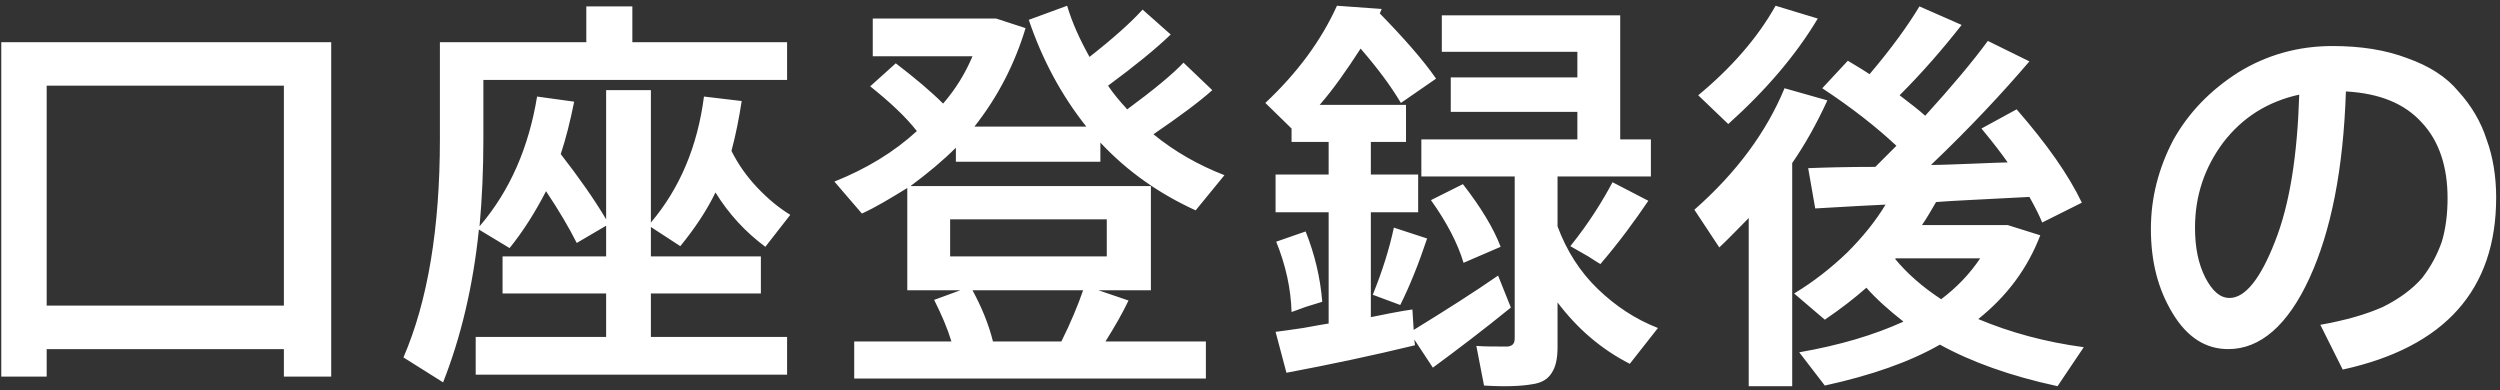 <svg xmlns="http://www.w3.org/2000/svg" width="391" height="61" viewBox="0 0 391 61"><rect x="0" y="0" width="391" height="61" fill="#333333" stroke="none"/><desc>  Created with Sketch.</desc><g fill="none"><path d="M44.4 54.6L7.3 54.6 7.3 58.9 0.2 58.9 0.2 6.6 51.8 6.6 51.8 58.9 44.4 58.9 44.4 54.6ZM7.3 47.8L44.4 47.8 44.4 13.4 7.3 13.4 7.3 47.8ZM74.4 52.7L94.8 52.7 94.8 45.9 78.6 45.9 78.6 40.1 94.8 40.1 94.8 35.3 90.2 38C89 35.6 87.4 32.9 85.4 29.9 83.7 33.2 81.8 36.2 79.7 38.8L74.9 35.9C74 44.7 72.1 52.7 69.3 59.8L63.1 55.9C66.9 47.1 68.8 35.7 68.8 21.8L68.8 6.6 91.7 6.6 91.7 1 98.9 1 98.9 6.6 123.1 6.6 123.1 12.5 75.6 12.5 75.6 21.8C75.6 26.5 75.4 31 75 35.4 79.8 29.8 82.7 23 84 15.1L89.8 15.9C89.2 18.9 88.5 21.7 87.7 24.1 90.5 27.7 92.9 31.1 94.8 34.3L94.8 14.1 101.8 14.1 101.8 34.8C106.3 29.5 109.1 22.9 110.1 15.1L116 15.8C115.6 18.4 115.1 21 114.4 23.6 115.4 25.6 116.7 27.5 118.4 29.3 120.1 31.1 121.8 32.5 123.6 33.6L119.7 38.6C116.6 36.3 114 33.5 111.9 30.1 110.5 33 108.6 35.8 106.4 38.5L101.8 35.5 101.8 40.1 119 40.1 119 45.9 101.8 45.9 101.8 52.7 123.1 52.7 123.1 58.6 74.4 58.6 74.4 52.7ZM148.6 34.3L148.6 40.1 173.1 40.1 173.1 34.3 148.6 34.3ZM155.3 53.4L166 53.4C167.5 50.4 168.6 47.7 169.4 45.4L152.1 45.4C153.5 48 154.6 50.6 155.3 53.4ZM133.6 53.4L148.8 53.4C148.2 51.4 147.3 49.3 146.1 46.9L150.2 45.4 141.9 45.4 141.9 29.4C139.3 31 137 32.4 134.8 33.4L130.5 28.4C135.5 26.4 139.8 23.8 143.4 20.5 141.6 18.2 139.1 15.9 136.1 13.5L140.1 9.9C143.1 12.2 145.6 14.3 147.5 16.2 149.5 13.9 151 11.4 152.1 8.8L136.5 8.8 136.5 2.9 155.8 2.9 160.4 4.4C158.7 10 156.1 15.1 152.4 19.8L169.9 19.8C166 14.9 163 9.3 160.9 3.1L166.9 0.9C167.7 3.6 168.9 6.2 170.4 8.9 174.1 6 176.9 3.5 178.7 1.5L183.1 5.4C180.7 7.7 177.5 10.3 173.3 13.4 174.1 14.6 175.1 15.8 176.3 17.1 180.5 14 183.4 11.6 185.1 9.8L189.6 14.1C187.6 15.9 184.5 18.2 180.4 21 183.7 23.7 187.4 25.8 191.5 27.4L187 32.9C181.3 30.3 176.3 26.8 172.1 22.3L172.1 25.3 149.5 25.3 149.5 23.1C147.5 25.1 145.1 27.1 142.4 29.1L180 29.1 180 45.4 171.8 45.4 176.5 47C175.6 48.9 174.4 51 172.9 53.4L188.6 53.4 188.6 59.2 133.6 59.2 133.6 53.4ZM252.2 28.5L257.8 31.4C255.7 34.5 253.3 37.8 250.3 41.3 250.1 41.2 249.5 40.8 248.4 40.1 247.2 39.4 246.3 38.9 245.6 38.5 248.5 34.9 250.6 31.5 252.2 28.5ZM223.8 31.3L228.8 28.8C231.6 32.4 233.6 35.7 234.7 38.6L228.9 41.1C228 38.1 226.3 34.8 223.8 31.3ZM243.6 35.4C245 39.2 247.1 42.5 249.9 45.2 252.6 47.8 255.7 49.9 259.3 51.3L254.9 56.9C250.4 54.6 246.7 51.4 243.6 47.3L243.6 54.3C243.6 56.1 243.3 57.4 242.7 58.3 242.1 59.3 241.1 59.9 239.6 60.1 237.9 60.4 235.4 60.5 232.1 60.3L230.9 54.1C232.1 54.2 233.7 54.2 235.8 54.2 236.6 54.1 236.9 53.7 236.9 52.9L236.9 27.6 222.3 27.6 222.3 21.8 246.7 21.8 246.7 17.5 226.9 17.5 226.9 12.1 246.7 12.1 246.7 8.1 225.5 8.1 225.5 2.4 253.4 2.4 253.4 21.8 258.2 21.8 258.2 27.6 243.6 27.6 243.6 35.4ZM218 35.6L223.2 37.3C221.9 41.2 220.5 44.7 219 47.7L214.7 46.1C216.2 42.4 217.3 38.9 218 35.6ZM199.6 37.8L204.2 36.2C205.6 39.7 206.5 43.4 206.8 47.2 206.1 47.4 205.2 47.7 204.2 48 203.2 48.4 202.5 48.6 202 48.8 201.9 45.2 201.1 41.5 199.6 37.8ZM199.5 51.9C200.3 51.8 201.8 51.6 203.8 51.3 205.9 50.9 207.2 50.7 207.8 50.6L207.8 33.2 199.5 33.2 199.5 27.3 207.8 27.3 207.8 22.2 202 22.2 202 20.1 197.9 16.1C202.9 11.4 206.6 6.4 209.1 0.9L216.1 1.4 215.8 2.1C219.6 6 222.6 9.4 224.6 12.3L219.1 16.1C217.5 13.4 215.4 10.6 212.8 7.6 210.6 11 208.5 14 206.4 16.4L219.9 16.4 219.9 22.2 214.4 22.2 214.4 27.3 221.8 27.3 221.8 33.2 214.4 33.2 214.4 49.6C214.9 49.5 215.9 49.3 217.4 49 219 48.7 220.1 48.5 220.9 48.4L221.1 51.6C226.3 48.4 230.7 45.6 234.3 43.1L236.3 48.1C232 51.6 227.9 54.7 224.1 57.5L221.2 53.1 221.3 54C214.7 55.6 208.1 57 201.2 58.3L199.5 51.9ZM277.7 0.9L284.3 2.9C280.9 8.6 276.2 14.1 270.3 19.4L265.6 14.9C270.8 10.6 274.9 5.9 277.7 0.9ZM280.3 25.5L280.3 60.4 273.5 60.4 273.5 34.1C272 35.6 270.5 37.2 268.9 38.7L265 32.8C271.6 27 276.3 20.6 279.1 13.8L285.8 15.7C284.1 19.4 282.3 22.6 280.3 25.5ZM309.4 49.9C314.4 52 319.9 53.5 325.9 54.3L321.8 60.4C314.4 58.8 308.3 56.6 303.4 53.9 298.7 56.6 292.7 58.7 285.4 60.3L281.4 55.1C287.7 54 293.1 52.4 297.7 50.3 295.4 48.5 293.4 46.7 291.9 45 290.1 46.6 287.9 48.3 285.4 50L280.6 45.9C283.6 44.1 286.4 41.9 288.9 39.5 291.4 37 293.4 34.5 294.9 32 292.7 32.1 289 32.3 283.9 32.6L282.8 26.3C285.3 26.2 288.8 26.1 293.3 26.1 294 25.4 295.1 24.3 296.6 22.8 293.5 19.9 289.7 16.9 285 13.8L289 9.5C290.7 10.5 291.8 11.2 292.4 11.6 295.8 7.6 298.4 4 300.2 1L306.8 3.9C303.9 7.6 300.7 11.3 297.1 14.9 298.8 16.2 300.1 17.2 301.1 18.1 305.1 13.7 308.4 9.8 310.9 6.4L317.4 9.6C313.3 14.4 308.2 19.9 302 25.8 303.6 25.8 305.7 25.7 308.5 25.6 311.3 25.5 313.1 25.4 314 25.4 313.1 24.1 311.8 22.4 309.9 20.1L315.4 17.1C320.1 22.5 323.5 27.3 325.6 31.7L319.4 34.8C319 33.8 318.3 32.4 317.4 30.8 310 31.2 305.1 31.4 302.8 31.6 302.2 32.6 301.5 33.9 300.6 35.2L314 35.2 319.1 36.8C317.1 42 313.9 46.3 309.4 49.9ZM296.4 40.5C298.3 42.8 300.7 44.9 303.6 46.8 306.1 44.9 308.1 42.8 309.7 40.4L296.5 40.4 296.4 40.5ZM359.6 14.8C354.6 15.9 350.7 18.4 347.7 22.3 344.8 26.2 343.3 30.6 343.3 35.6 343.3 38.7 343.8 41.2 344.9 43.4 346 45.5 347.2 46.6 348.7 46.6 351.1 46.6 353.5 43.7 355.8 37.8 358.1 32 359.3 24.4 359.6 14.8ZM336.4 35.8L336.4 35.8C336.4 30.9 337.6 26.3 339.9 21.9 342.3 17.6 345.7 14.1 350.1 11.3 354.5 8.6 359.4 7.2 364.8 7.2 369.2 7.2 373.1 7.8 376.5 9.1 379.9 10.3 382.6 12 384.5 14.3 386.5 16.5 388 19 388.9 21.8 389.9 24.5 390.4 27.6 390.4 30.9 390.4 45.3 382.4 54.3 366.4 57.8L362.9 50.8C366.8 50.1 370 49.2 372.7 48 375.3 46.7 377.3 45.2 378.8 43.5 380.2 41.7 381.2 39.8 381.9 37.8 382.5 35.8 382.8 33.5 382.8 31 382.8 26.1 381.5 22.1 378.8 19.2 376.1 16.2 372.2 14.6 366.9 14.3 366.5 26.4 364.6 36.1 361.2 43.5 357.8 50.9 353.5 54.6 348.5 54.6 345 54.6 342.1 52.8 339.8 49 337.5 45.2 336.4 40.9 336.4 35.8Z" fill="#FFF"/></g></svg>